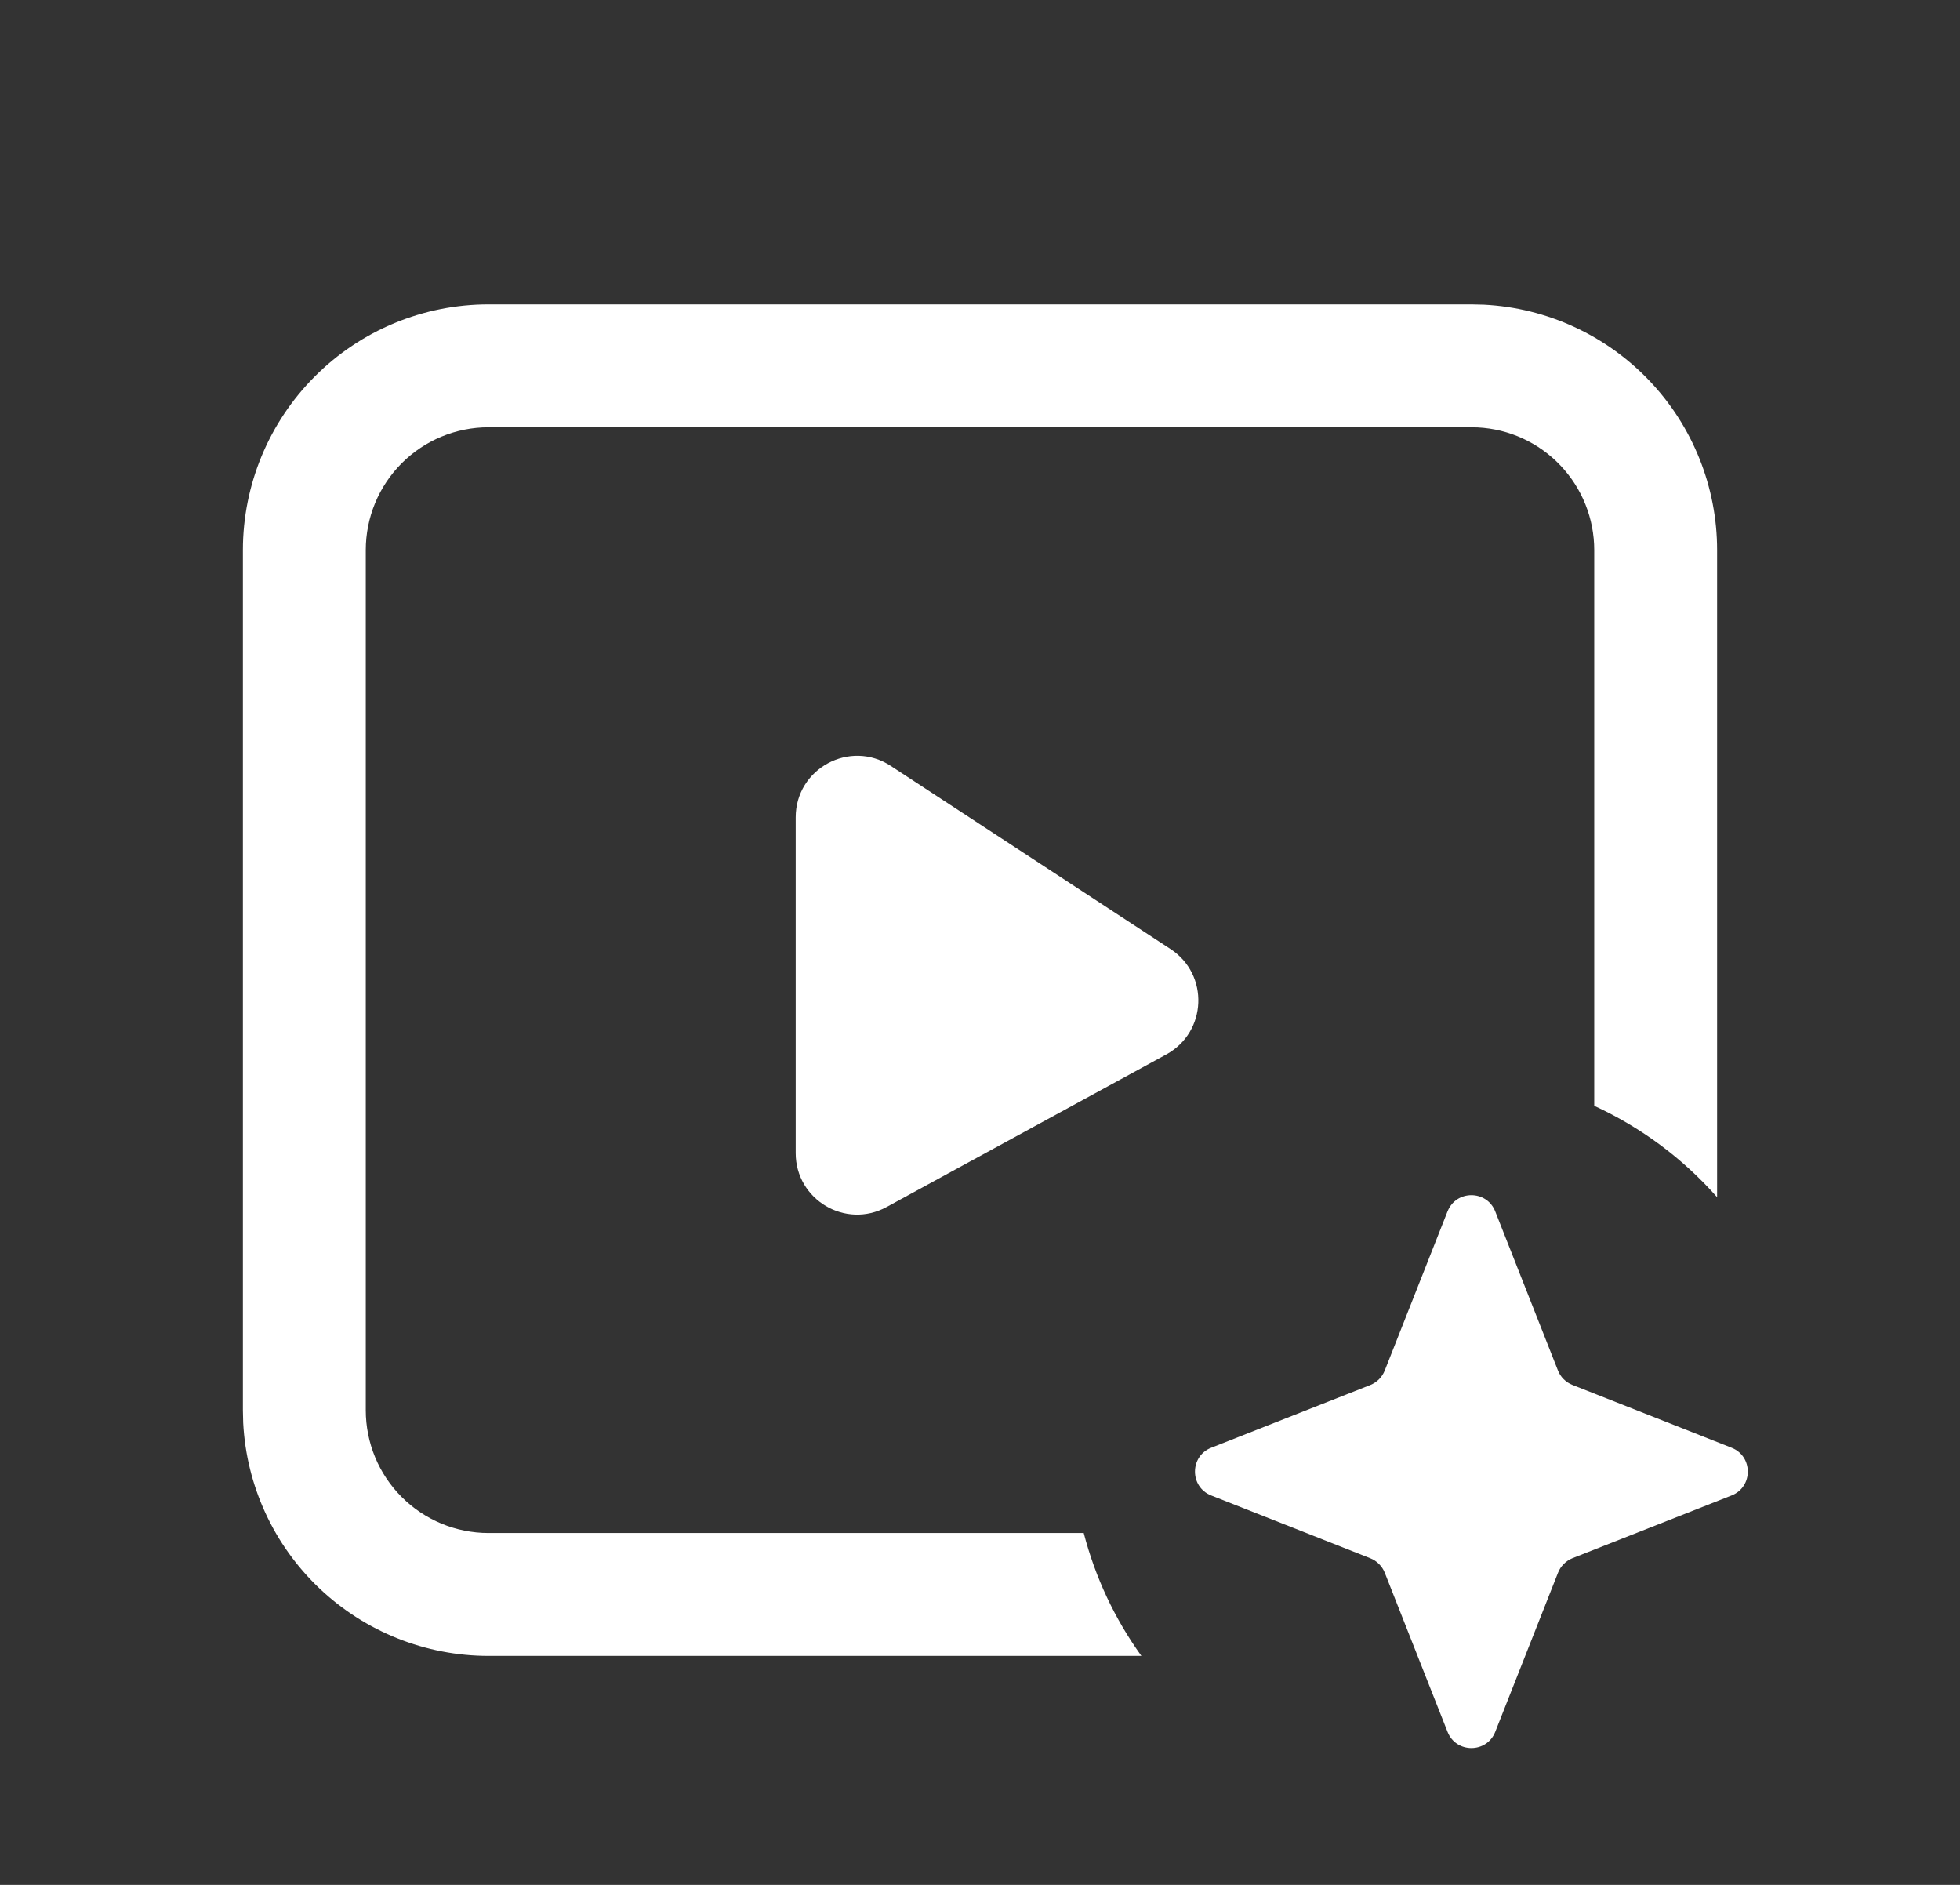 <svg width="26" height="25" viewBox="0 0 26 25" fill="none" xmlns="http://www.w3.org/2000/svg">
<rect x="0" y="0" width="26" height="25" fill="#333333" stroke="none"/>
<path d="M19.202 16.068C19.315 15.78 19.722 15.78 19.835 16.068L20.667 18.178C20.684 18.221 20.71 18.261 20.743 18.293C20.776 18.326 20.816 18.352 20.859 18.369L22.97 19.202C23.257 19.315 23.257 19.722 22.97 19.835L20.859 20.667C20.816 20.685 20.776 20.71 20.744 20.744C20.711 20.776 20.685 20.816 20.668 20.859L19.835 22.97C19.722 23.257 19.315 23.257 19.202 22.97L18.369 20.859C18.352 20.816 18.326 20.777 18.293 20.744C18.26 20.711 18.221 20.685 18.178 20.668L16.067 19.835C15.78 19.722 15.78 19.315 16.067 19.202L18.178 18.37C18.221 18.352 18.26 18.327 18.293 18.294C18.326 18.261 18.352 18.221 18.369 18.178L19.202 16.067V16.068Z" fill="white"/>
<path d="M19.686 4.041C20.521 4.084 21.306 4.446 21.882 5.052C22.457 5.657 22.778 6.461 22.778 7.296V15.879C22.325 15.366 21.77 14.953 21.148 14.667V7.296C21.148 6.879 20.988 6.477 20.7 6.174C20.413 5.871 20.02 5.69 19.602 5.669L19.518 5.667H6.481C6.049 5.667 5.635 5.838 5.329 6.144C5.023 6.45 4.852 6.864 4.852 7.296V18.704C4.852 19.136 5.023 19.55 5.329 19.856C5.635 20.162 6.049 20.333 6.481 20.333H14.376C14.528 20.919 14.787 21.472 15.141 21.963H6.481C5.646 21.963 4.843 21.642 4.237 21.067C3.631 20.492 3.269 19.706 3.226 18.872L3.222 18.704V7.296C3.222 6.432 3.566 5.603 4.177 4.992C4.788 4.38 5.617 4.037 6.481 4.037H19.518L19.686 4.041Z" fill="white"/>
<path d="M10.555 10.841C10.555 10.193 11.275 9.804 11.817 10.159L15.528 12.588C16.043 12.925 16.012 13.69 15.472 13.985L11.761 16.009C11.217 16.306 10.555 15.913 10.555 15.294V10.84V10.841Z" fill="white"/>
</svg>
